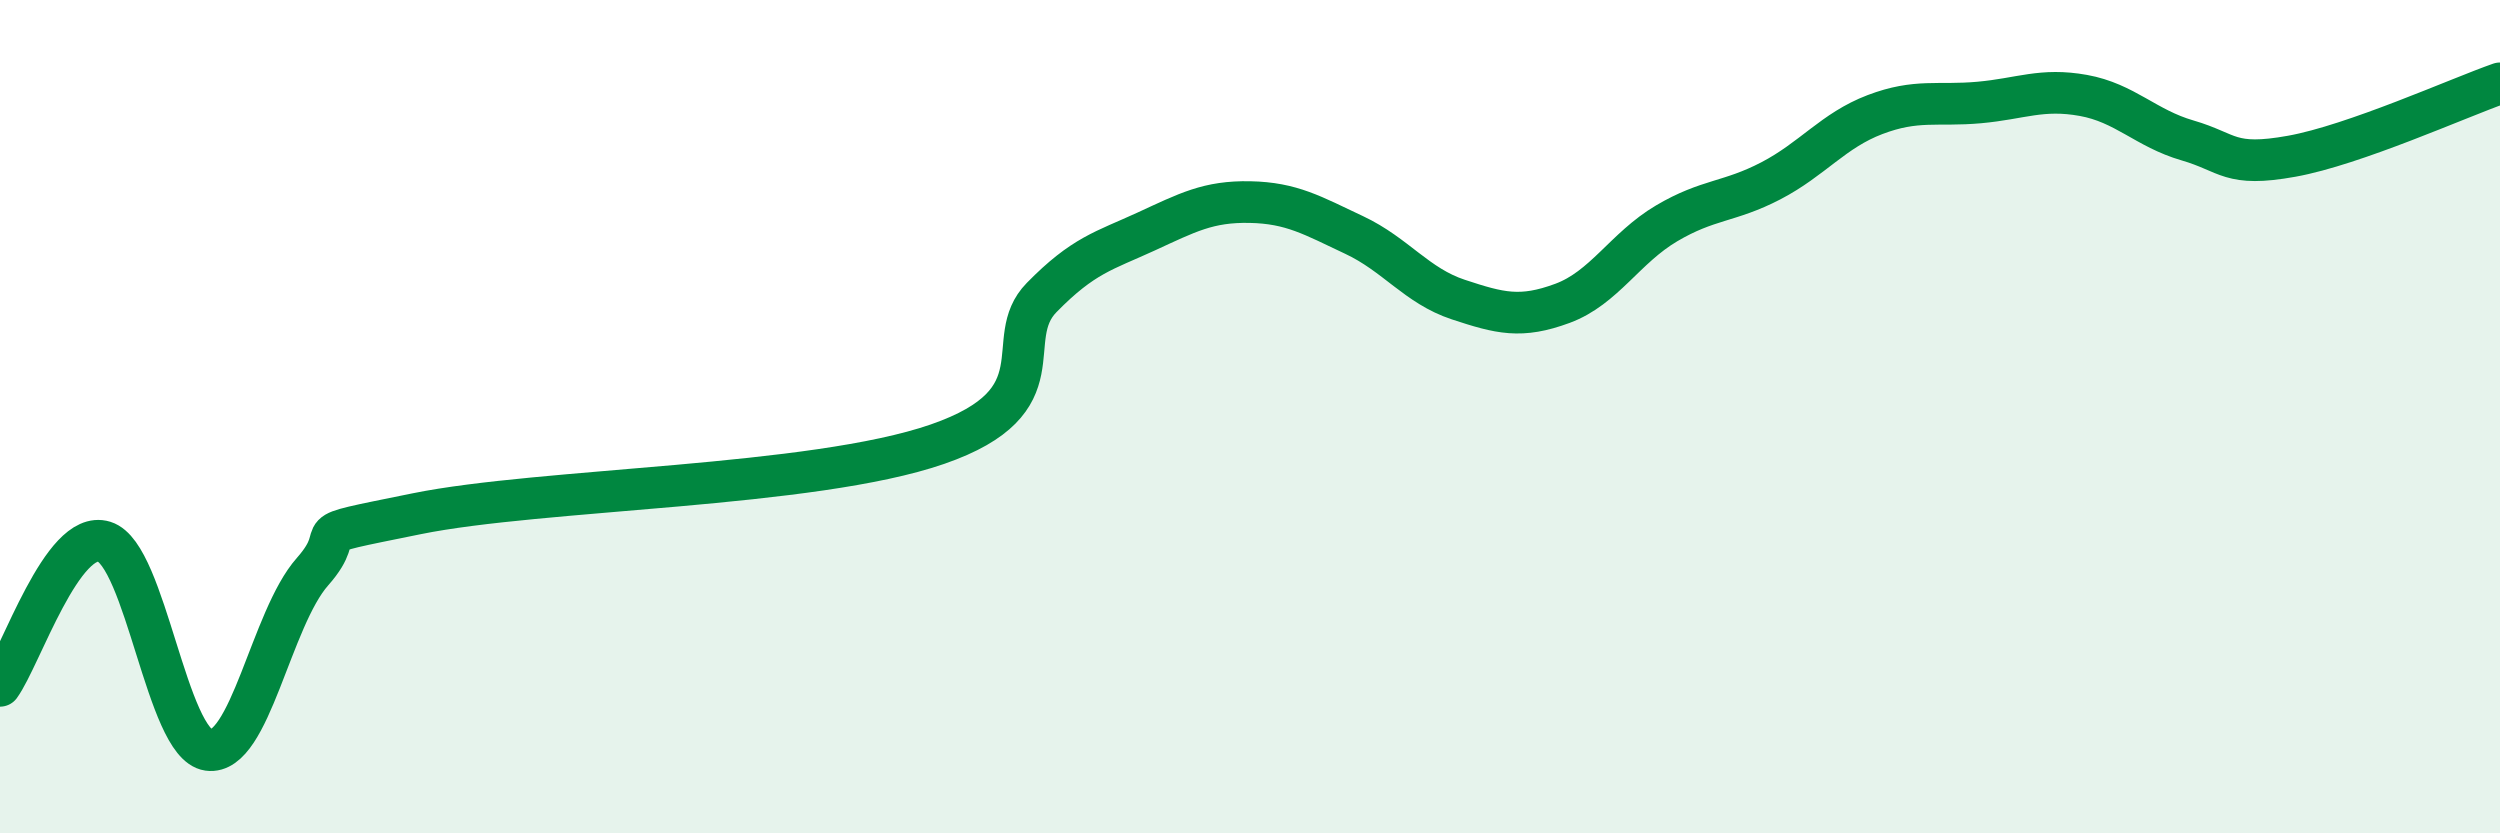 
    <svg width="60" height="20" viewBox="0 0 60 20" xmlns="http://www.w3.org/2000/svg">
      <path
        d="M 0,16.46 C 0.5,15.77 1.5,12.69 2.5,13 C 3.5,13.31 4,17.86 5,18 C 6,18.14 6.5,14.85 7.5,13.72 C 8.5,12.59 7,12.94 10,12.33 C 13,11.72 19.5,11.7 22.5,10.66 C 25.5,9.62 24,8.16 25,7.14 C 26,6.12 26.5,6.02 27.5,5.56 C 28.5,5.1 29,4.83 30,4.85 C 31,4.87 31.5,5.17 32.5,5.64 C 33.5,6.11 34,6.86 35,7.19 C 36,7.52 36.5,7.65 37.5,7.28 C 38.5,6.91 39,5.95 40,5.36 C 41,4.77 41.5,4.86 42.5,4.34 C 43.5,3.82 44,3.13 45,2.75 C 46,2.37 46.5,2.55 47.5,2.46 C 48.5,2.37 49,2.11 50,2.29 C 51,2.47 51.5,3.08 52.5,3.37 C 53.5,3.66 53.5,4.02 55,3.75 C 56.5,3.48 59,2.35 60,2L60 20L0 20Z"
        fill="#008740"
        opacity="0.1"
        stroke-linecap="round"
        stroke-linejoin="round"
      />
      <path
        d="M 0,16.46 C 0.5,15.77 1.5,12.69 2.5,13 C 3.5,13.31 4,17.86 5,18 C 6,18.14 6.5,14.85 7.5,13.72 C 8.5,12.59 7,12.94 10,12.33 C 13,11.72 19.5,11.7 22.5,10.66 C 25.5,9.62 24,8.16 25,7.14 C 26,6.12 26.5,6.02 27.5,5.56 C 28.5,5.1 29,4.83 30,4.85 C 31,4.87 31.5,5.17 32.5,5.64 C 33.5,6.11 34,6.86 35,7.19 C 36,7.52 36.5,7.65 37.5,7.28 C 38.5,6.91 39,5.95 40,5.36 C 41,4.77 41.5,4.86 42.5,4.34 C 43.5,3.82 44,3.13 45,2.75 C 46,2.37 46.5,2.55 47.5,2.46 C 48.5,2.37 49,2.11 50,2.29 C 51,2.47 51.5,3.08 52.5,3.37 C 53.5,3.66 53.5,4.02 55,3.75 C 56.5,3.48 59,2.35 60,2"
        stroke="#008740"
        stroke-width="1"
        fill="none"
        stroke-linecap="round"
        stroke-linejoin="round"
      />
    </svg>
  